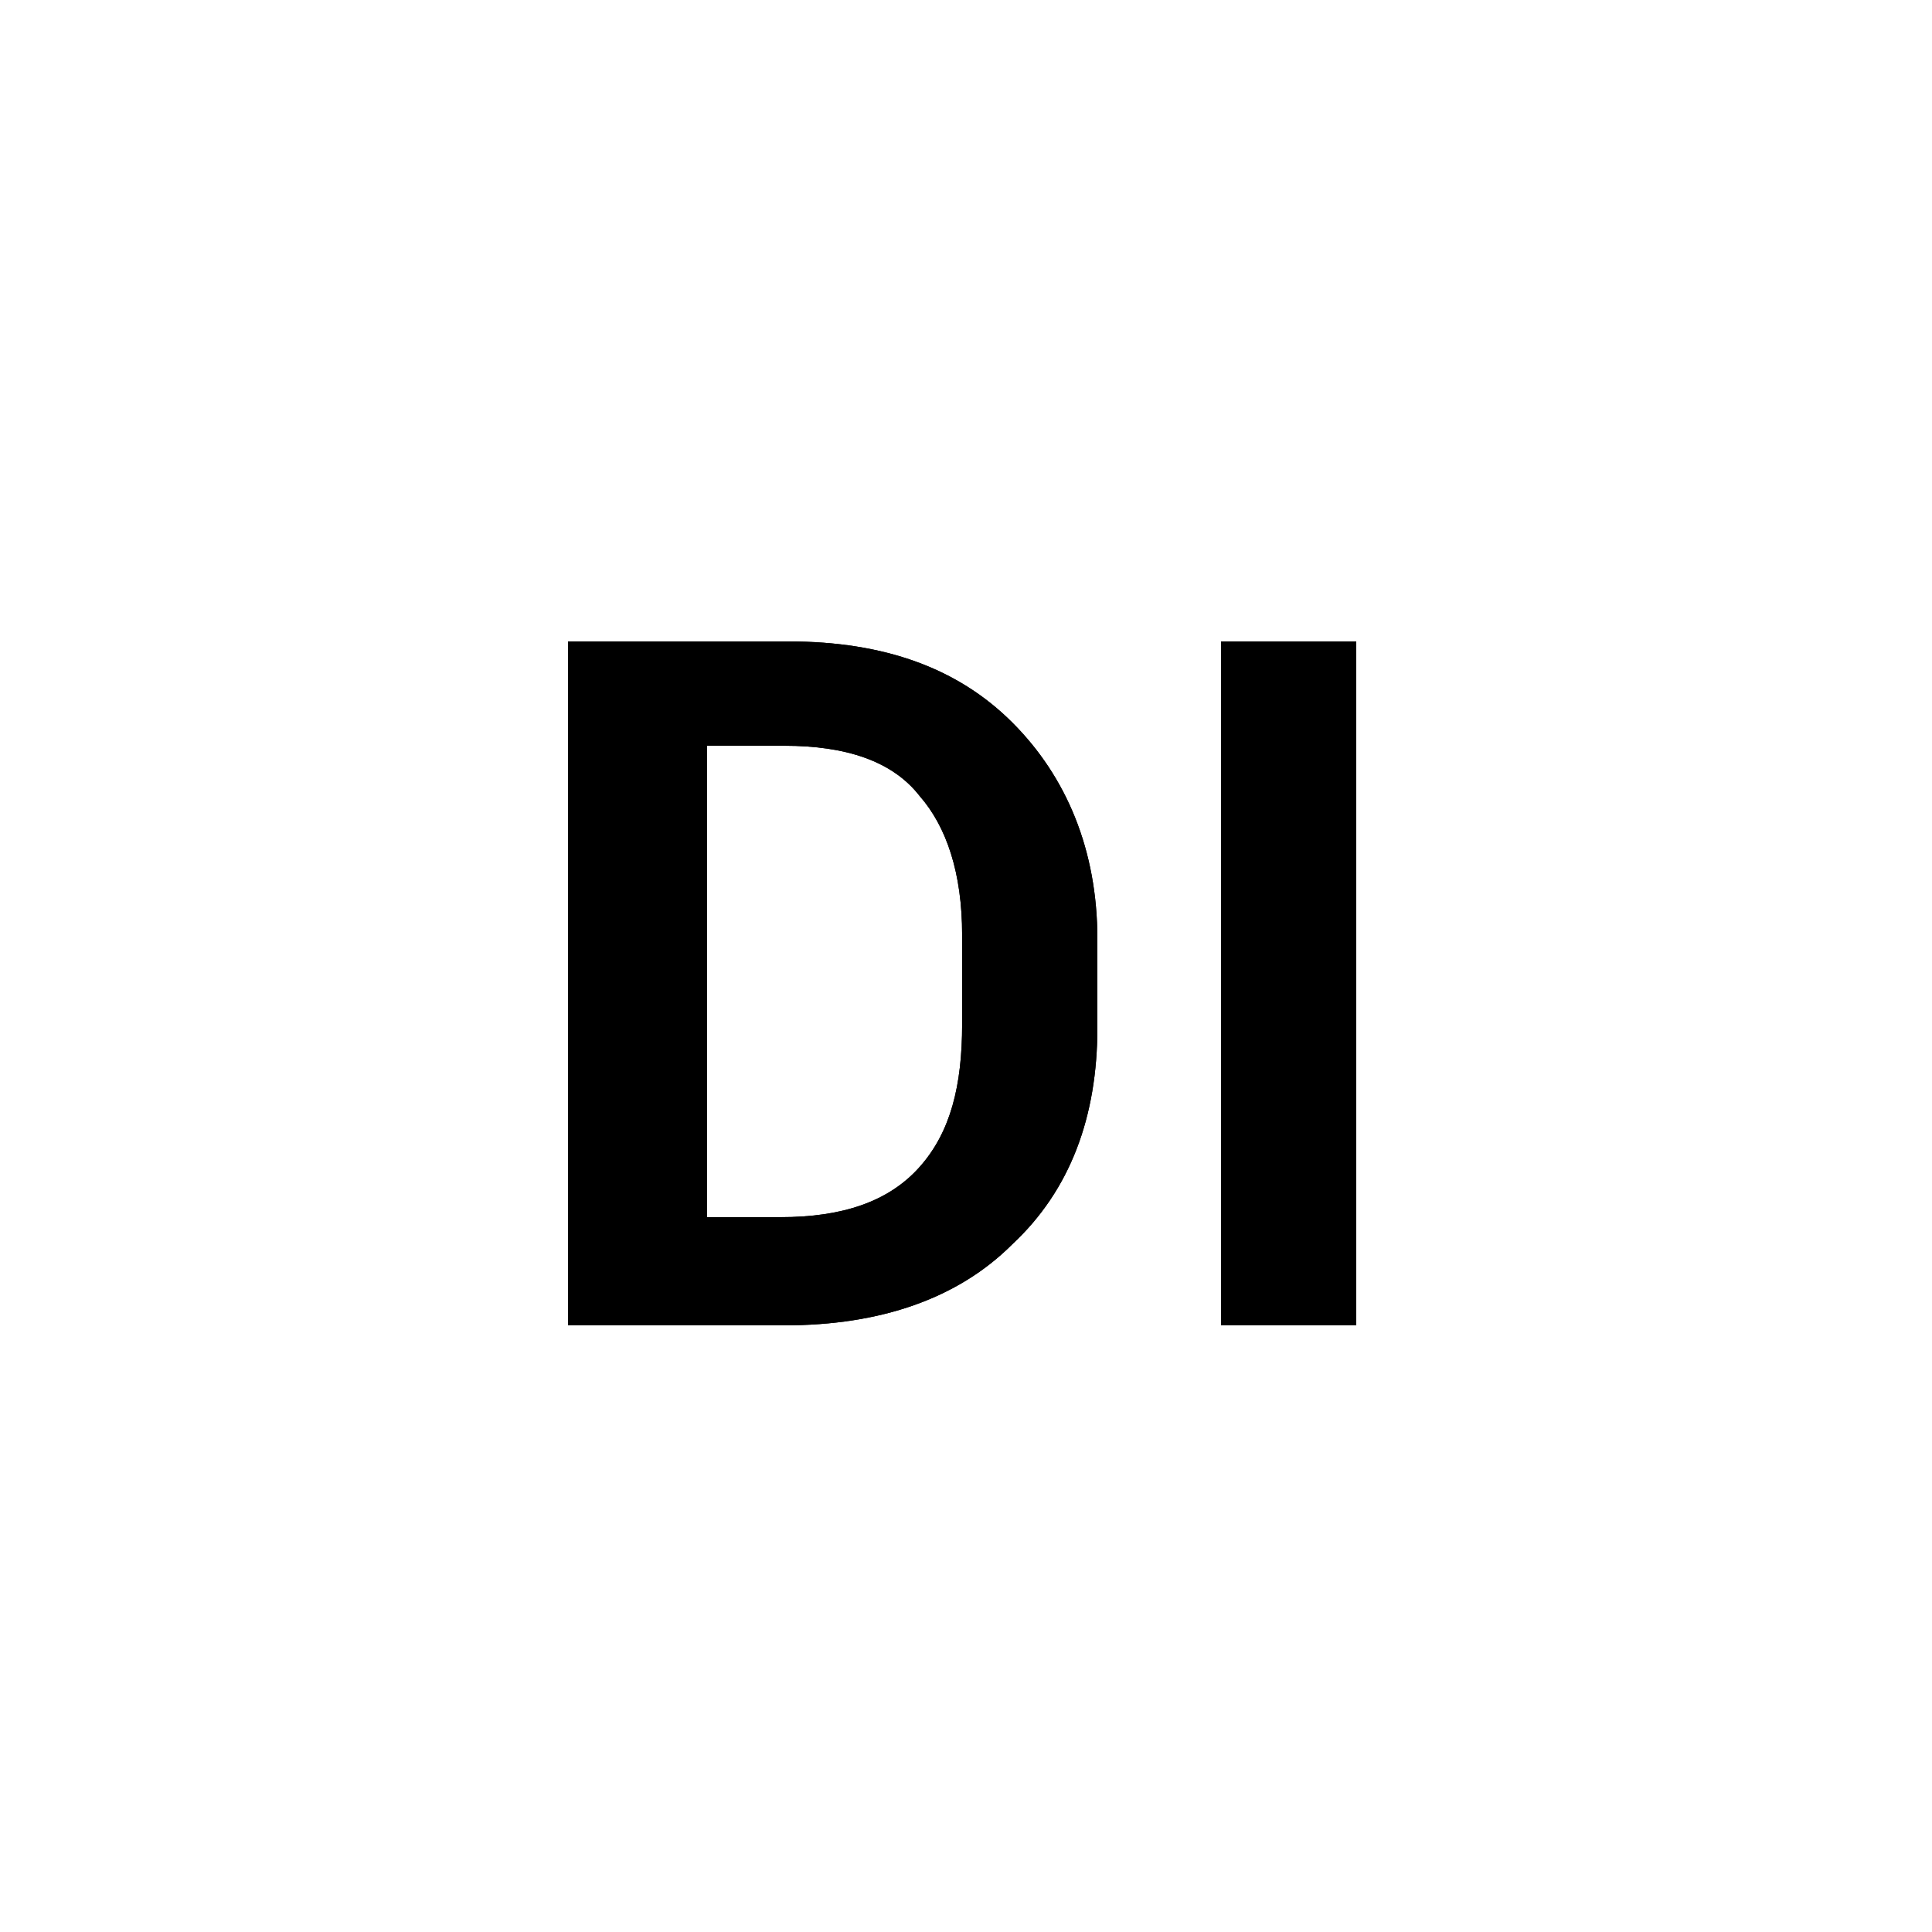 <?xml version="1.0" encoding="iso-8859-1"?>
<!-- Generator: Adobe Illustrator 18.1.1, SVG Export Plug-In . SVG Version: 6.00 Build 0)  -->
<svg version="1.1" id="Layer_1" xmlns="http://www.w3.org/2000/svg" xmlns:xlink="http://www.w3.org/1999/xlink" x="0px" y="0px"
	 width="50px" height="50px" viewBox="0 0 50 50" enable-background="new 0 0 50 50" xml:space="preserve">
<g>
	<g>
		<path d="M14.7,34.3V16.6h5.7c2.5,0,4.4,0.7,5.8,2.1c1.4,1.4,2.2,3.3,2.2,5.6v2.3c0,2.3-0.7,4.2-2.2,5.6c-1.4,1.4-3.4,2.1-5.9,2.1
			H14.7z M18.3,19.3v12.2h1.9c1.6,0,2.8-0.4,3.6-1.3s1.1-2.1,1.1-3.7v-2.3c0-1.6-0.4-2.8-1.1-3.6c-0.7-0.9-1.9-1.3-3.5-1.3H18.3z"/>
		<path d="M35.1,34.3h-3.5V16.6h3.5V34.3z"/>
	</g>
	<g>
		<path d="M14.7,34.3V16.6h5.7c2.5,0,4.4,0.7,5.8,2.1c1.4,1.4,2.2,3.3,2.2,5.6v2.3c0,2.3-0.7,4.2-2.2,5.6c-1.4,1.4-3.4,2.1-5.9,2.1
			H14.7z M18.3,19.3v12.2h1.9c1.6,0,2.8-0.4,3.6-1.3s1.1-2.1,1.1-3.7v-2.3c0-1.6-0.4-2.8-1.1-3.6c-0.7-0.9-1.9-1.3-3.5-1.3H18.3z"/>
		<path d="M35.1,34.3h-3.5V16.6h3.5V34.3z"/>
	</g>
</g>
</svg>
